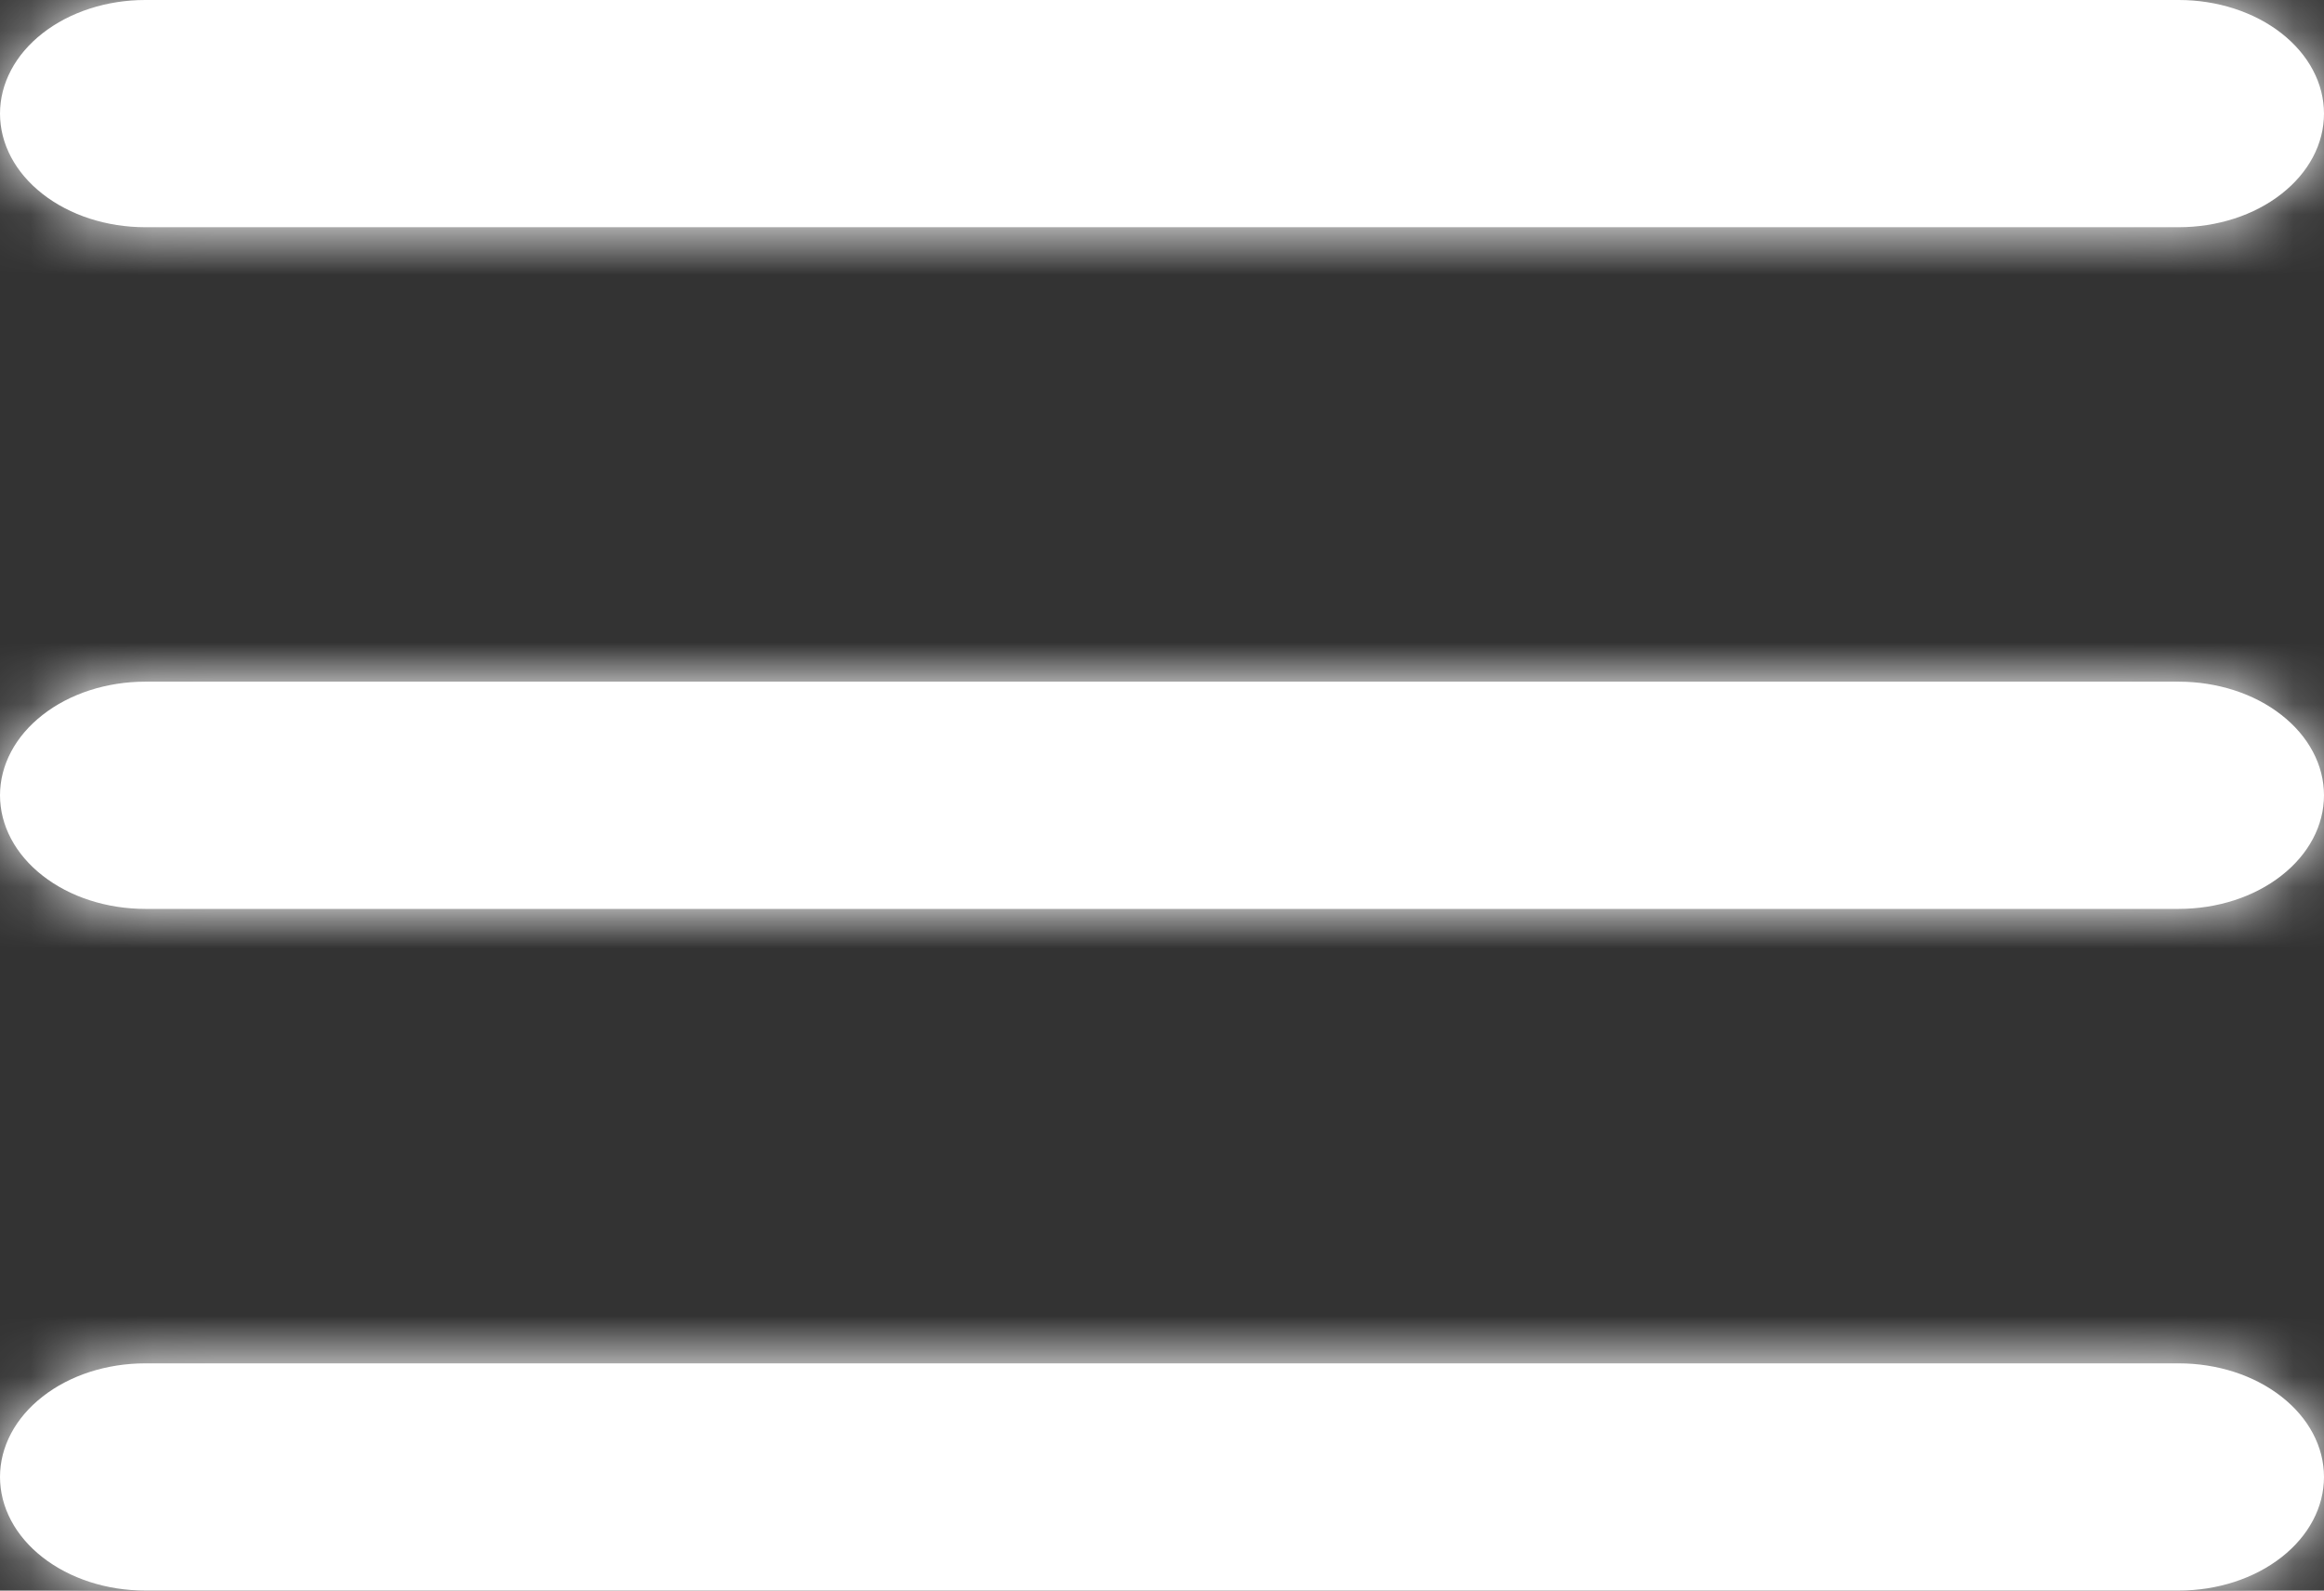 <?xml version="1.0" encoding="UTF-8"?> <svg xmlns="http://www.w3.org/2000/svg" width="38" height="26" viewBox="0 0 38 26" fill="none"><rect x="0" y="0" width="38" height="26" fill="#333333" stroke="none"/><mask id="path-1-inside-1_68_6" fill="white"><path d="M0 1.857C0 1.365 0.25 0.892 0.696 0.544C1.141 0.196 1.745 0 2.375 0H35.625C36.255 0 36.859 0.196 37.304 0.544C37.75 0.892 38 1.365 38 1.857C38 2.35 37.75 2.822 37.304 3.17C36.859 3.519 36.255 3.714 35.625 3.714H2.375C1.745 3.714 1.141 3.519 0.696 3.17C0.25 2.822 0 2.35 0 1.857ZM0 13C0 12.508 0.25 12.035 0.696 11.687C1.141 11.338 1.745 11.143 2.375 11.143H35.625C36.255 11.143 36.859 11.338 37.304 11.687C37.75 12.035 38 12.508 38 13C38 13.492 37.75 13.965 37.304 14.313C36.859 14.662 36.255 14.857 35.625 14.857H2.375C1.745 14.857 1.141 14.662 0.696 14.313C0.25 13.965 0 13.492 0 13ZM2.375 22.286C1.745 22.286 1.141 22.481 0.696 22.83C0.25 23.178 0 23.65 0 24.143C0 24.635 0.25 25.108 0.696 25.456C1.141 25.804 1.745 26 2.375 26H35.625C36.255 26 36.859 25.804 37.304 25.456C37.75 25.108 38 24.635 38 24.143C38 23.65 37.75 23.178 37.304 22.83C36.859 22.481 36.255 22.286 35.625 22.286H2.375Z"></path></mask><path d="M0 1.857C0 1.365 0.25 0.892 0.696 0.544C1.141 0.196 1.745 0 2.375 0H35.625C36.255 0 36.859 0.196 37.304 0.544C37.75 0.892 38 1.365 38 1.857C38 2.35 37.75 2.822 37.304 3.17C36.859 3.519 36.255 3.714 35.625 3.714H2.375C1.745 3.714 1.141 3.519 0.696 3.17C0.25 2.822 0 2.35 0 1.857ZM0 13C0 12.508 0.25 12.035 0.696 11.687C1.141 11.338 1.745 11.143 2.375 11.143H35.625C36.255 11.143 36.859 11.338 37.304 11.687C37.75 12.035 38 12.508 38 13C38 13.492 37.75 13.965 37.304 14.313C36.859 14.662 36.255 14.857 35.625 14.857H2.375C1.745 14.857 1.141 14.662 0.696 14.313C0.25 13.965 0 13.492 0 13ZM2.375 22.286C1.745 22.286 1.141 22.481 0.696 22.83C0.25 23.178 0 23.65 0 24.143C0 24.635 0.25 25.108 0.696 25.456C1.141 25.804 1.745 26 2.375 26H35.625C36.255 26 36.859 25.804 37.304 25.456C37.75 25.108 38 24.635 38 24.143C38 23.65 37.75 23.178 37.304 22.83C36.859 22.481 36.255 22.286 35.625 22.286H2.375Z" fill="white"></path><path d="M2.375 0V5V0ZM0 24.143L-5 24.143L0 24.143ZM0 1.857H5C5 3.143 4.339 4.042 3.776 4.483L0.696 0.544L-2.384 -3.395C-3.839 -2.257 -5 -0.414 -5 1.857H0ZM0.696 0.544L3.776 4.483C3.241 4.901 2.727 5 2.375 5L2.375 0L2.375 -5C0.763 -5 -0.959 -4.509 -2.384 -3.395L0.696 0.544ZM2.375 0V5H35.625V0V-5H2.375V0ZM35.625 0V5C35.273 5 34.759 4.901 34.224 4.483L37.304 0.544L40.384 -3.395C38.959 -4.509 37.237 -5 35.625 -5V0ZM37.304 0.544L34.224 4.483C33.661 4.042 33 3.143 33 1.857H38H43C43 -0.414 41.839 -2.257 40.384 -3.395L37.304 0.544ZM38 1.857H33C33 0.571 33.661 -0.328 34.224 -0.768L37.304 3.17L40.384 7.109C41.839 5.972 43 4.128 43 1.857H38ZM37.304 3.17L34.224 -0.768C34.759 -1.186 35.273 -1.286 35.625 -1.286V3.714V8.714C37.237 8.714 38.959 8.224 40.384 7.109L37.304 3.17ZM35.625 3.714V-1.286H2.375V3.714V8.714H35.625V3.714ZM2.375 3.714V-1.286C2.727 -1.286 3.241 -1.186 3.776 -0.768L0.696 3.17L-2.384 7.109C-0.959 8.224 0.763 8.714 2.375 8.714V3.714ZM0.696 3.17L3.776 -0.768C4.339 -0.328 5 0.571 5 1.857H0H-5C-5 4.128 -3.839 5.972 -2.384 7.109L0.696 3.17ZM0 13H5C5 14.286 4.339 15.185 3.776 15.626L0.696 11.687L-2.384 7.748C-3.839 8.885 -5 10.729 -5 13H0ZM0.696 11.687L3.776 15.626C3.241 16.044 2.727 16.143 2.375 16.143V11.143V6.143C0.763 6.143 -0.959 6.634 -2.384 7.748L0.696 11.687ZM2.375 11.143V16.143H35.625V11.143V6.143H2.375V11.143ZM35.625 11.143V16.143C35.273 16.143 34.759 16.044 34.224 15.626L37.304 11.687L40.384 7.748C38.959 6.634 37.237 6.143 35.625 6.143V11.143ZM37.304 11.687L34.224 15.626C33.661 15.185 33 14.286 33 13H38H43C43 10.729 41.839 8.885 40.384 7.748L37.304 11.687ZM38 13H33C33 11.714 33.661 10.815 34.224 10.374L37.304 14.313L40.384 18.252C41.839 17.115 43 15.271 43 13H38ZM37.304 14.313L34.224 10.374C34.759 9.957 35.273 9.857 35.625 9.857V14.857V19.857C37.237 19.857 38.959 19.366 40.384 18.252L37.304 14.313ZM35.625 14.857V9.857H2.375V14.857V19.857H35.625V14.857ZM2.375 14.857V9.857C2.727 9.857 3.241 9.957 3.776 10.374L0.696 14.313L-2.384 18.252C-0.959 19.366 0.763 19.857 2.375 19.857V14.857ZM0.696 14.313L3.776 10.374C4.339 10.815 5 11.714 5 13H0H-5C-5 15.271 -3.839 17.115 -2.384 18.252L0.696 14.313ZM2.375 22.286V17.286C0.763 17.286 -0.959 17.776 -2.384 18.891L0.696 22.83L3.776 26.768C3.241 27.186 2.727 27.286 2.375 27.286V22.286ZM0.696 22.83L-2.384 18.891C-3.839 20.028 -5 21.872 -5 24.143L0 24.143L5 24.143C5 25.429 4.339 26.328 3.776 26.768L0.696 22.83ZM0 24.143L-5 24.143C-5 26.414 -3.839 28.258 -2.384 29.395L0.696 25.456L3.776 21.517C4.339 21.958 5 22.857 5 24.143L0 24.143ZM0.696 25.456L-2.384 29.395C-0.959 30.509 0.763 31 2.375 31V26V21C2.727 21 3.241 21.099 3.776 21.517L0.696 25.456ZM2.375 26V31H35.625V26V21H2.375V26ZM35.625 26V31C37.237 31 38.959 30.509 40.384 29.395L37.304 25.456L34.224 21.517C34.759 21.099 35.273 21 35.625 21V26ZM37.304 25.456L40.384 29.395C41.839 28.258 43 26.414 43 24.143H38H33C33 22.857 33.661 21.958 34.224 21.517L37.304 25.456ZM38 24.143H43C43 21.872 41.839 20.028 40.384 18.891L37.304 22.83L34.224 26.768C33.661 26.328 33 25.429 33 24.143H38ZM37.304 22.83L40.384 18.891C38.959 17.776 37.237 17.286 35.625 17.286V22.286V27.286C35.273 27.286 34.759 27.186 34.224 26.768L37.304 22.83ZM35.625 22.286V17.286H2.375V22.286V27.286H35.625V22.286Z" fill="white" mask="url(#path-1-inside-1_68_6)"></path></svg> 